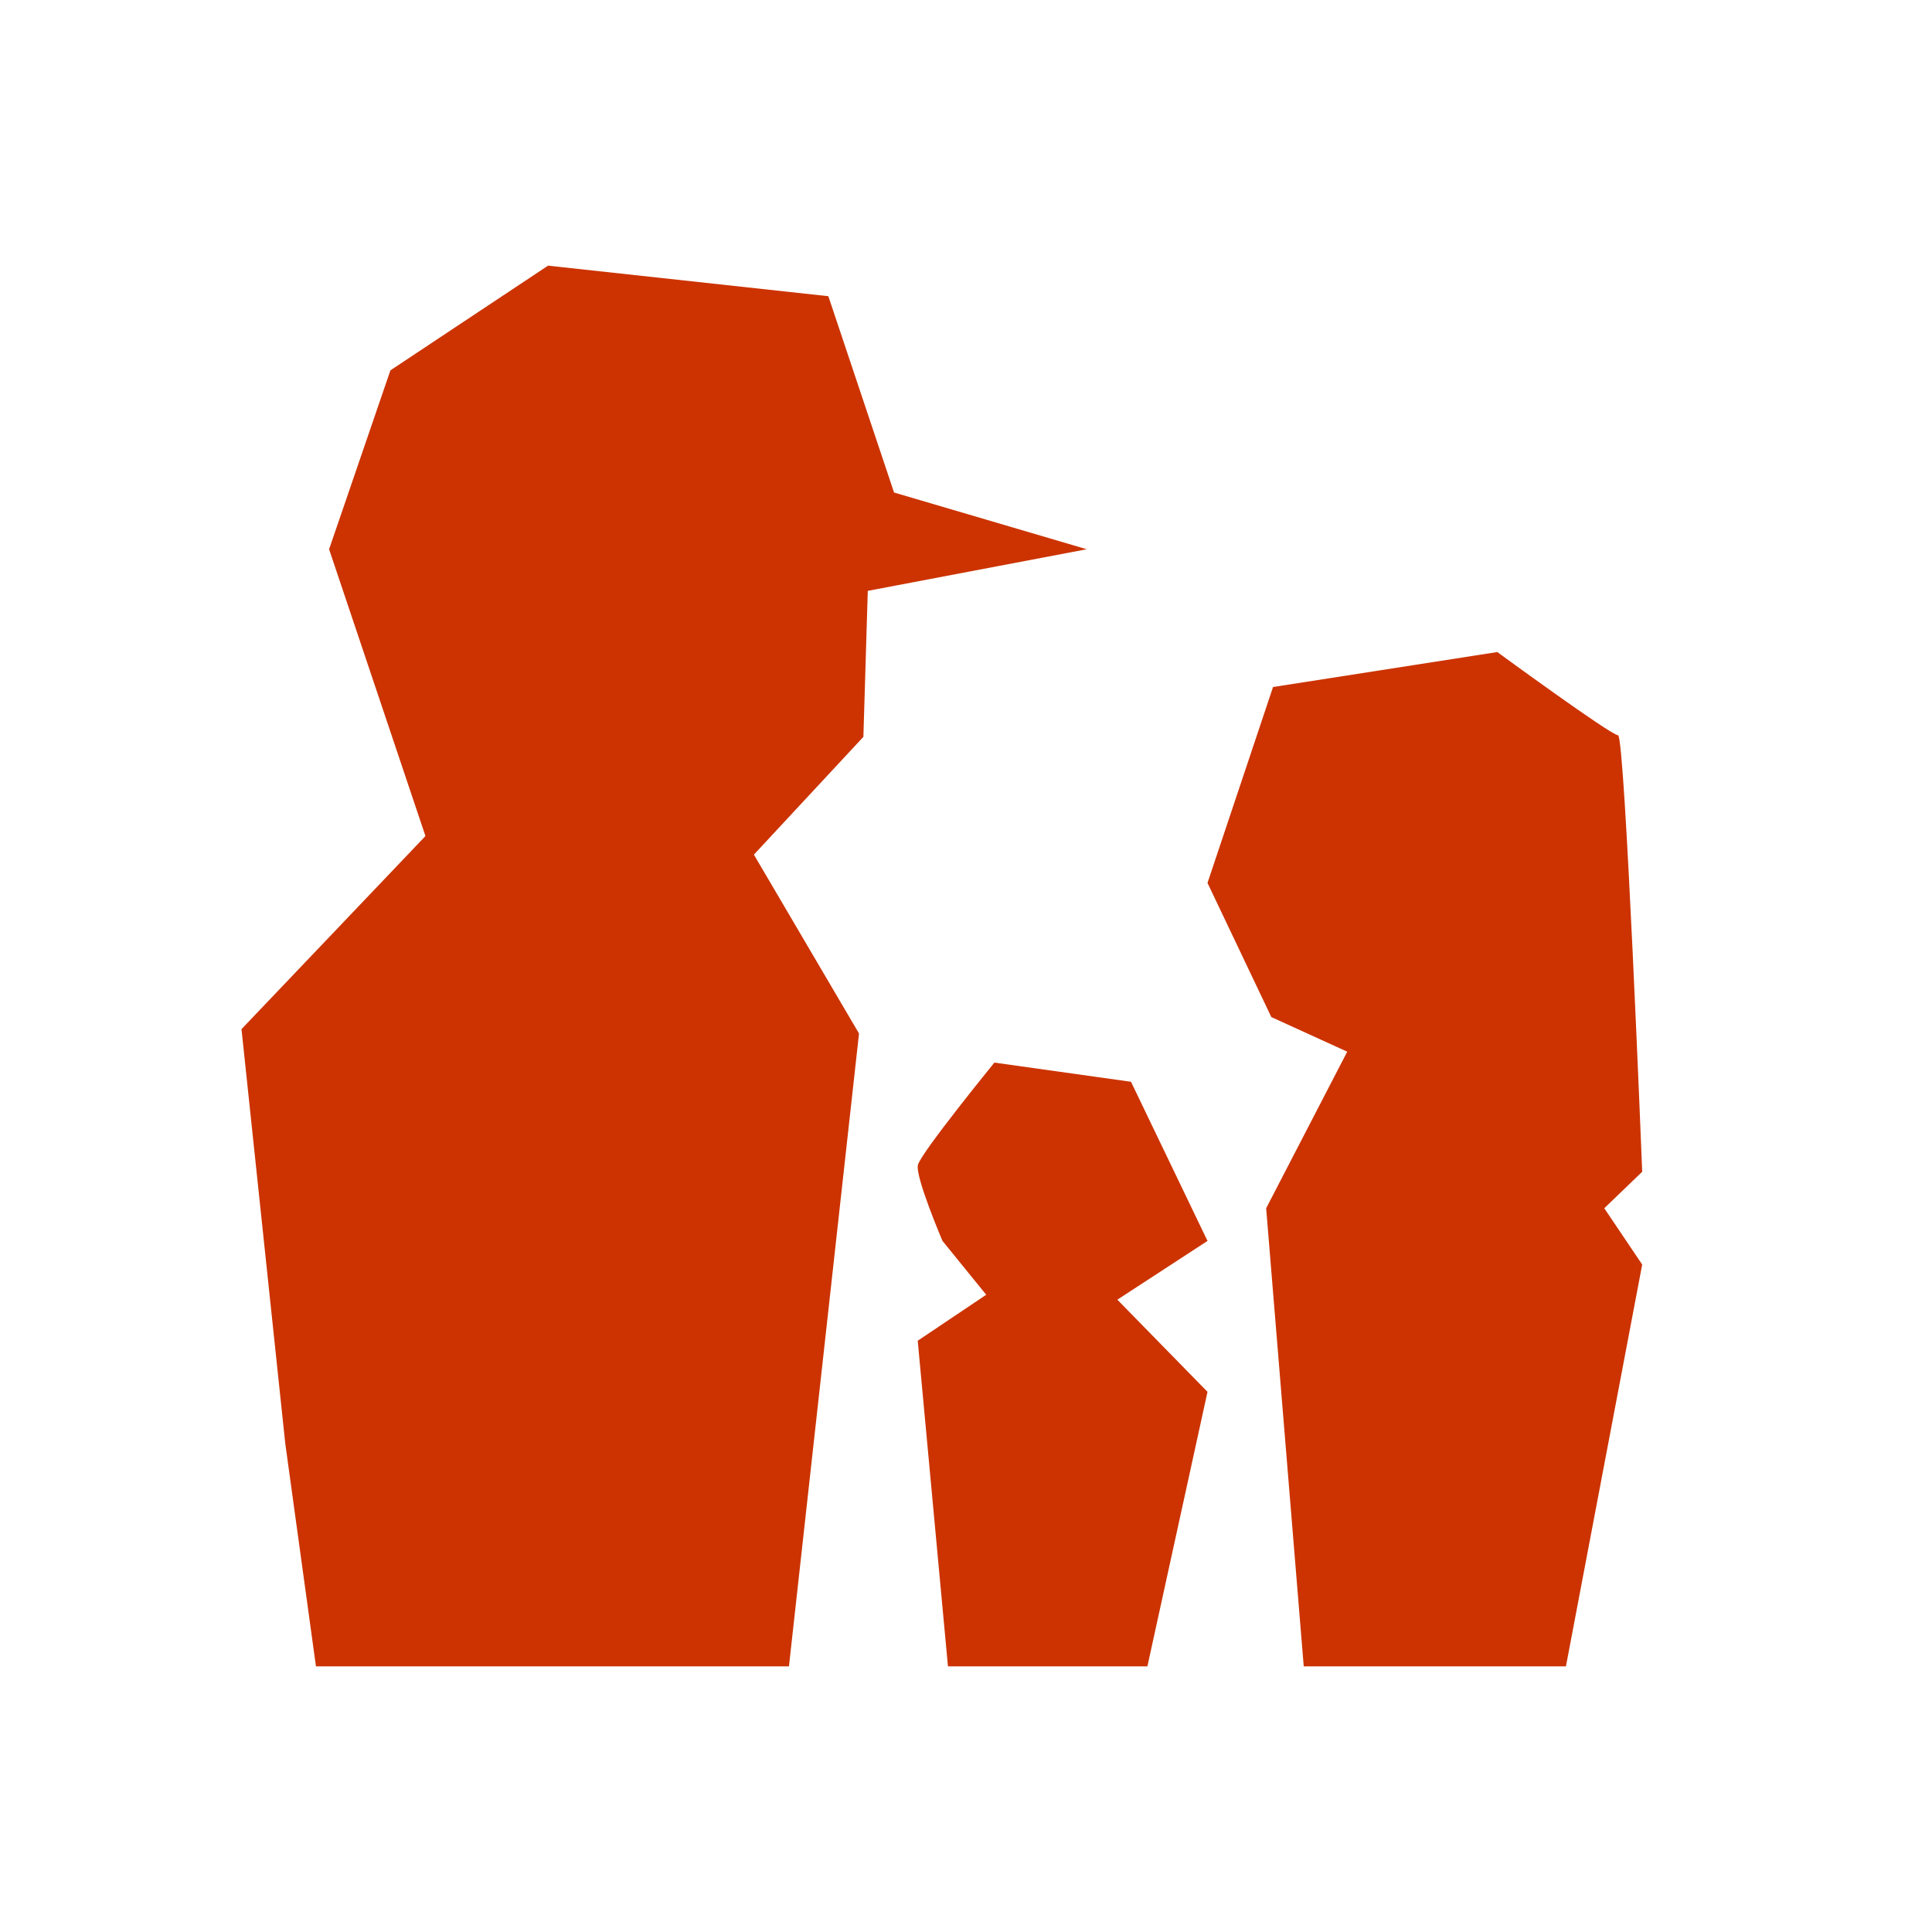 <svg width="80" height="80" viewBox="0 0 80 80" fill="none" xmlns="http://www.w3.org/2000/svg">
<g id="Frame 146">
<path id="Vector" d="M11.813 59.778L10 42.615L17.617 34.619L13.627 22.743L16.166 15.336L22.694 11L34.3 12.265L37.021 20.394L45 22.743L35.933 24.466L35.751 30.511L31.217 35.389L35.57 42.796L32.669 69H13.083L11.813 59.778Z" fill="#CC3300"/>
<path id="Vector_2" d="M39.026 51.384C39.026 51.384 37.895 48.734 38.008 48.241C38.121 47.749 41.176 44 41.176 44L46.832 44.794L50 51.384L46.267 53.817L50 57.633L47.511 69H39.253L38.001 55.517L40.837 53.613L39.027 51.384L39.026 51.384Z" fill="#CC3300"/>
<path id="Vector_3" d="M52.643 42.115L50 36.56L52.714 28.448L62 27C62 27 66.714 30.45 67 30.445C67.286 30.44 68 48.52 68 48.52L66.429 50.031L68 52.362L64.842 69H53.985L52.429 50.031L55.786 43.548L52.643 42.115Z" fill="#CC3300"/>
</g>
</svg>
